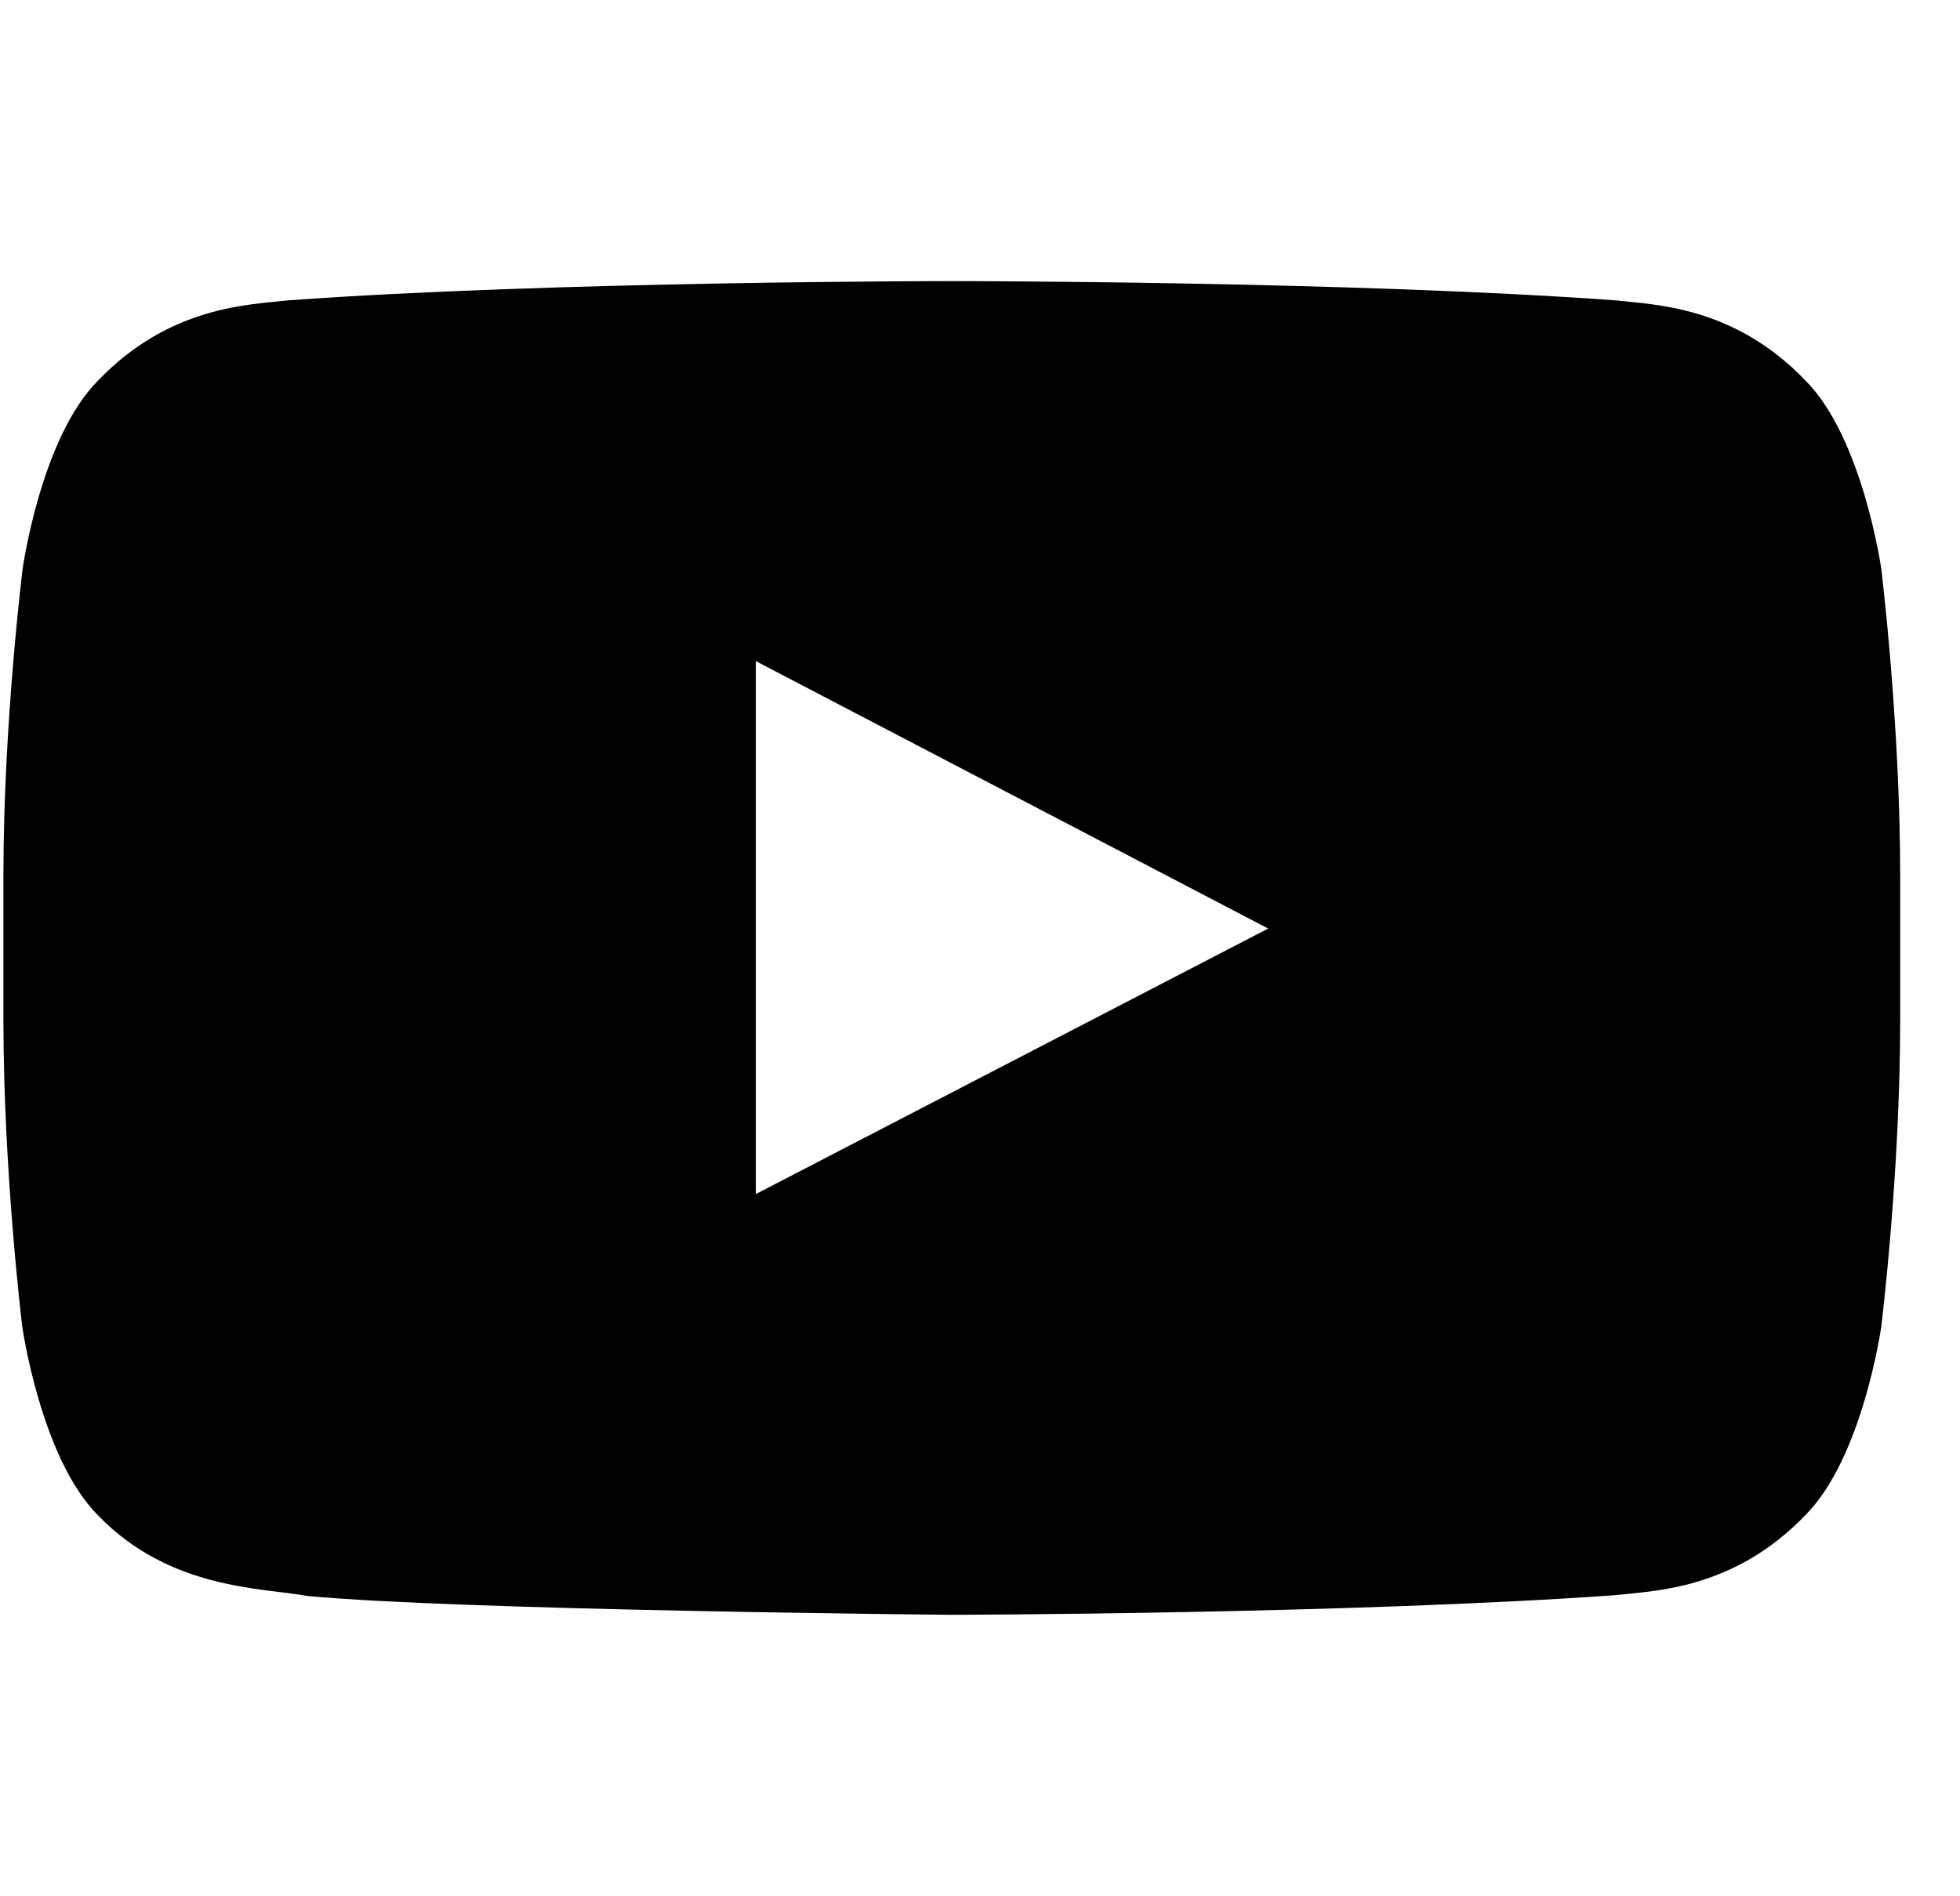 <svg width="31" height="30" viewBox="0 0 31 30" fill="none" xmlns="http://www.w3.org/2000/svg">
<g clip-path="url(#clip0_25_2924)">
<path d="M29.755 9C29.755 9 29.462 6.932 28.559 6.024C27.417 4.828 26.14 4.822 25.554 4.752C21.358 4.447 15.059 4.447 15.059 4.447H15.048C15.048 4.447 8.749 4.447 4.554 4.752C3.968 4.822 2.69 4.828 1.548 6.024C0.645 6.932 0.358 9 0.358 9C0.358 9 0.054 11.432 0.054 13.857V16.131C0.054 18.557 0.352 20.988 0.352 20.988C0.352 20.988 0.645 23.057 1.542 23.965C2.684 25.16 4.184 25.119 4.852 25.248C7.255 25.477 15.054 25.547 15.054 25.547C15.054 25.547 21.358 25.535 25.554 25.236C26.14 25.166 27.417 25.16 28.559 23.965C29.462 23.057 29.755 20.988 29.755 20.988C29.755 20.988 30.054 18.563 30.054 16.131V13.857C30.054 11.432 29.755 9 29.755 9ZM11.954 18.891V10.459L20.058 14.69L11.954 18.891Z" fill="black"/>
</g>
<defs>
<clipPath id="clip0_25_2924">
<rect width="30" height="30" fill="white" transform="translate(0.053 -3.05176e-05)"/>
</clipPath>
</defs>
</svg>
